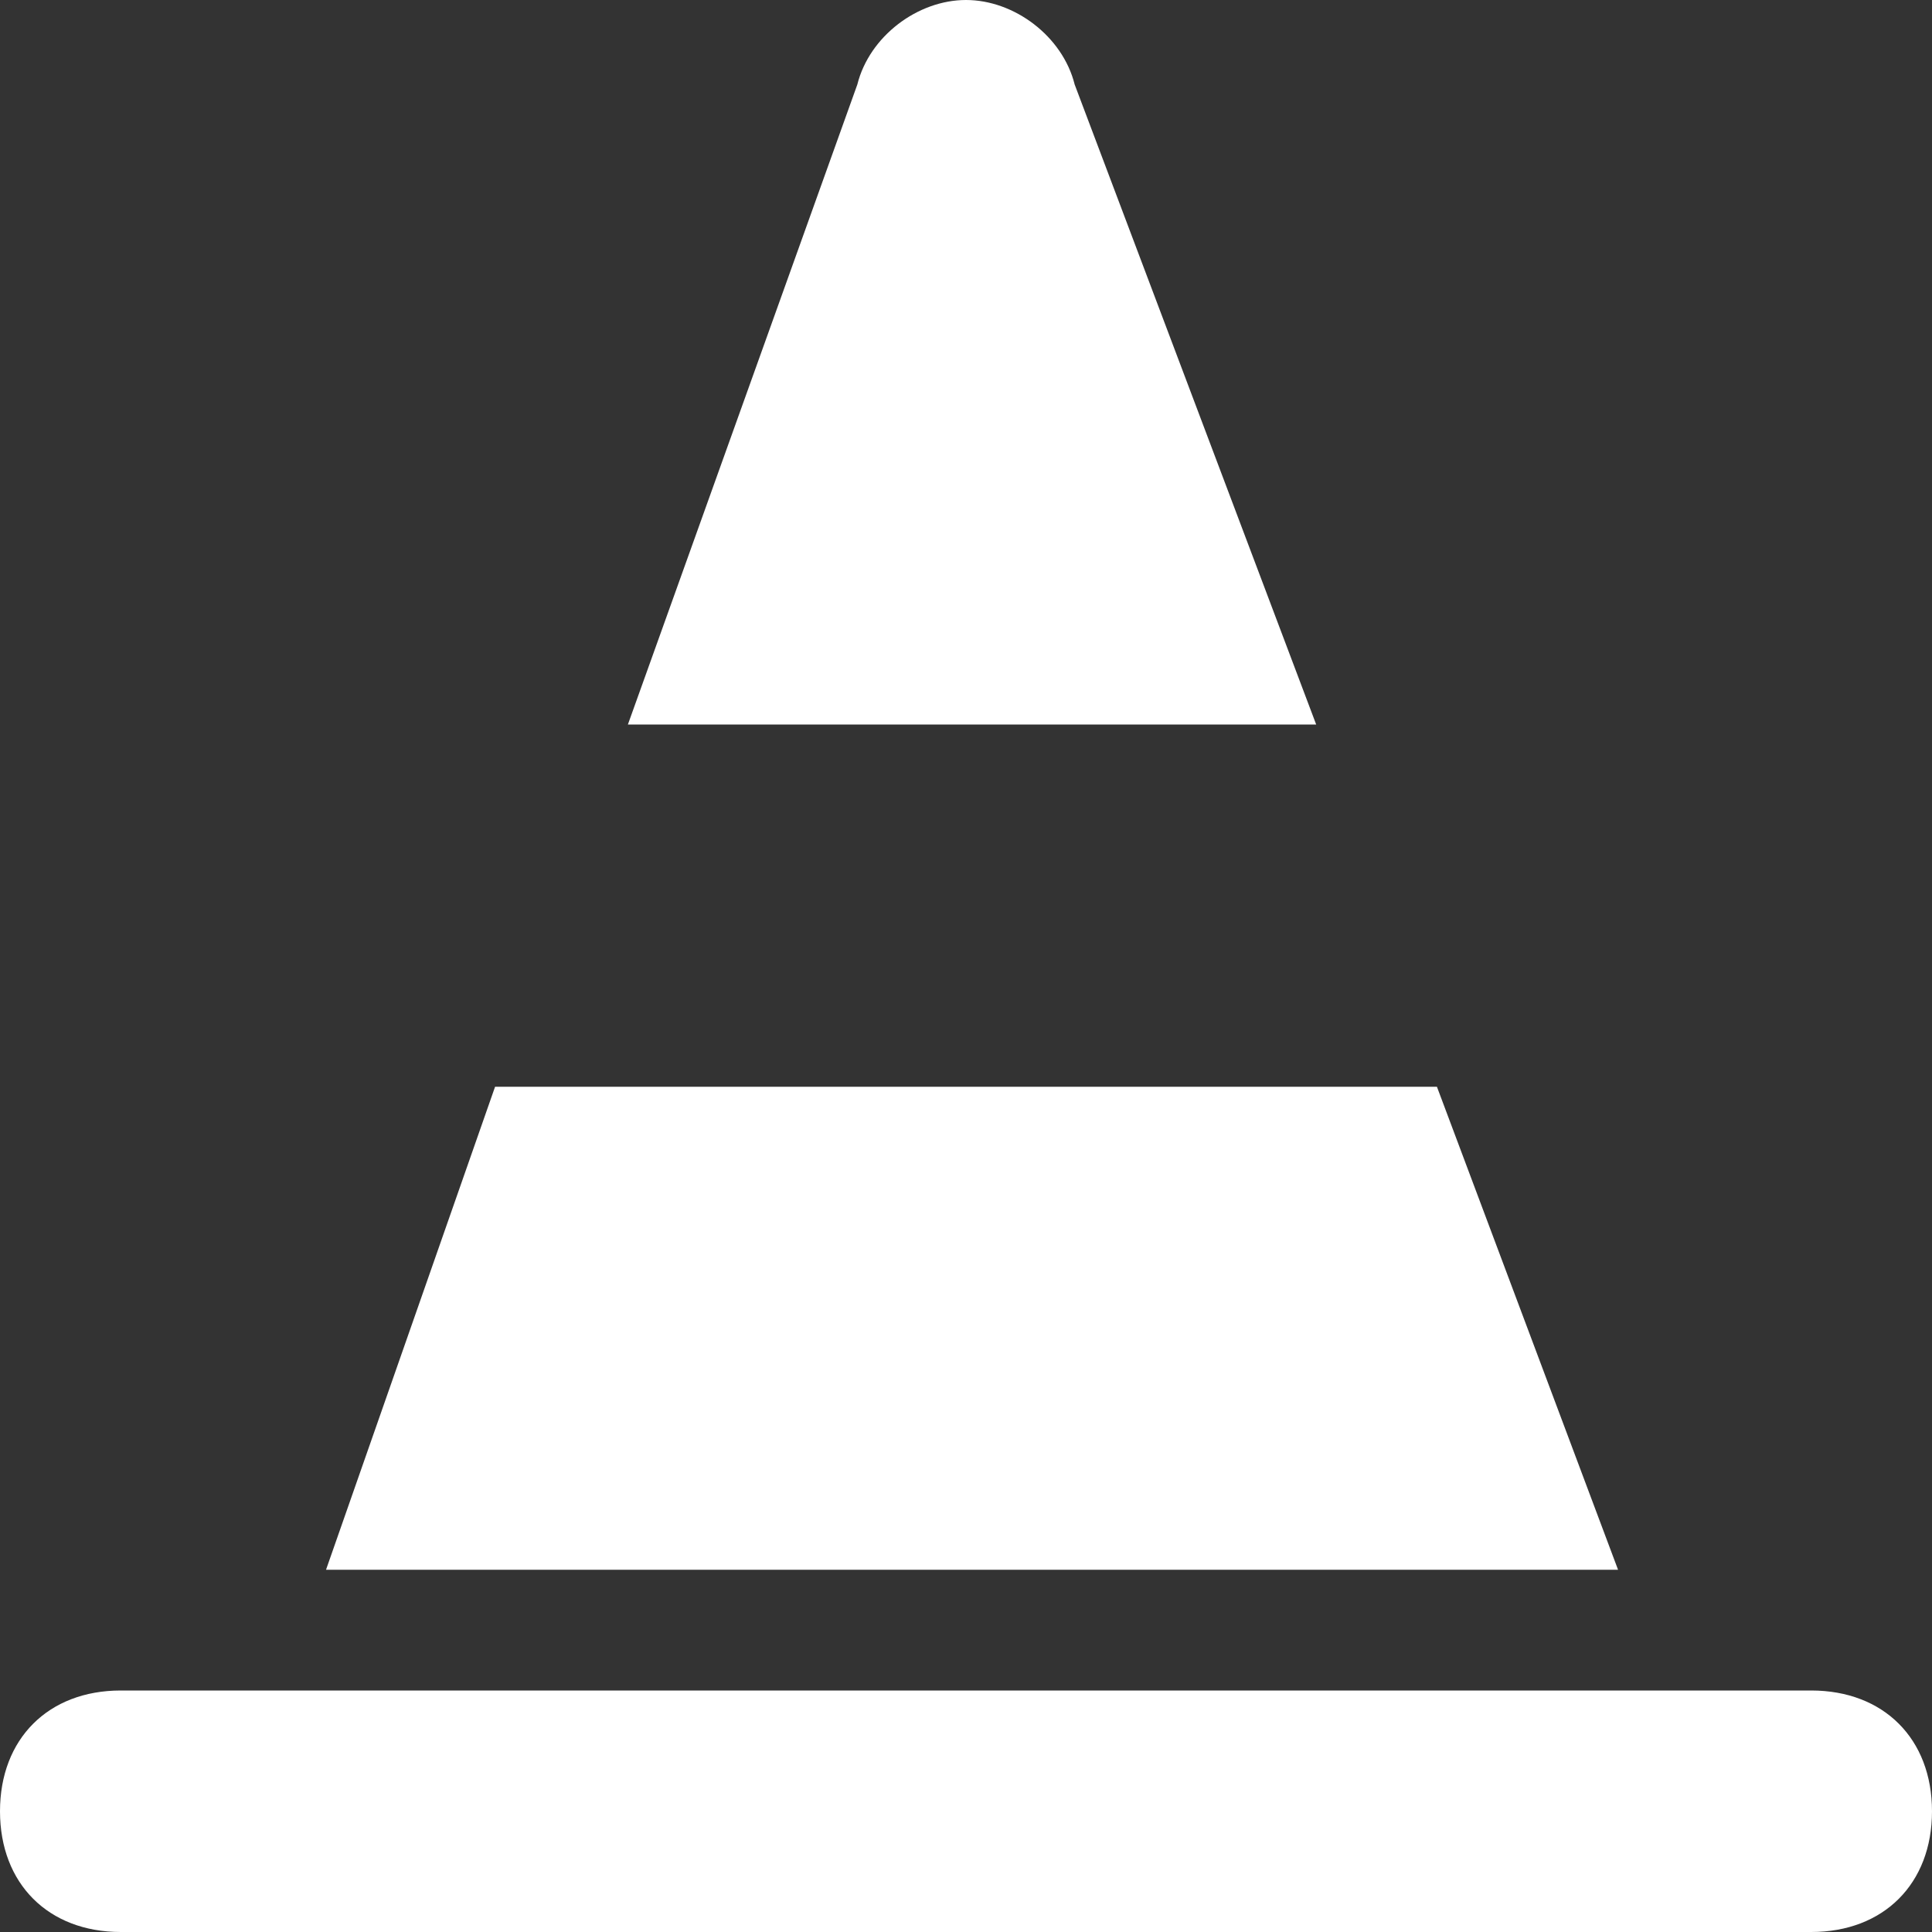 <?xml version="1.0" encoding="utf-8"?>
<!-- Generator: Adobe Illustrator 18.0.0, SVG Export Plug-In . SVG Version: 6.00 Build 0)  -->
<!DOCTYPE svg PUBLIC "-//W3C//DTD SVG 1.1//EN" "http://www.w3.org/Graphics/SVG/1.1/DTD/svg11.dtd">
<svg version="1.1" id="Calque_1" xmlns="http://www.w3.org/2000/svg" xmlns:xlink="http://www.w3.org/1999/xlink" x="0px" y="0px"
	 viewBox="0 0 16 16" enable-background="new 0 0 16 16" xml:space="preserve">
<rect x="0" y="0" width="16" height="16" fill="#333333" stroke="none"/>
<g>
	<path fill="#FFFFFF" d="M8.9,0.7C8.8,0.3,8.4,0,8,0C7.6,0,7.2,0.3,7.1,0.7L5.2,6h5.7L8.9,0.7z"/>
	<path fill="#FFFFFF" d="M11.9,9H4.1l-1.4,4h10.7L11.9,9z"/>
	<path fill="#FFFFFF" d="M15,14H1c-0.6,0-1,0.4-1,1s0.4,1,1,1h14c0.6,0,1-0.4,1-1S15.6,14,15,14z"/>
</g>
</svg>
